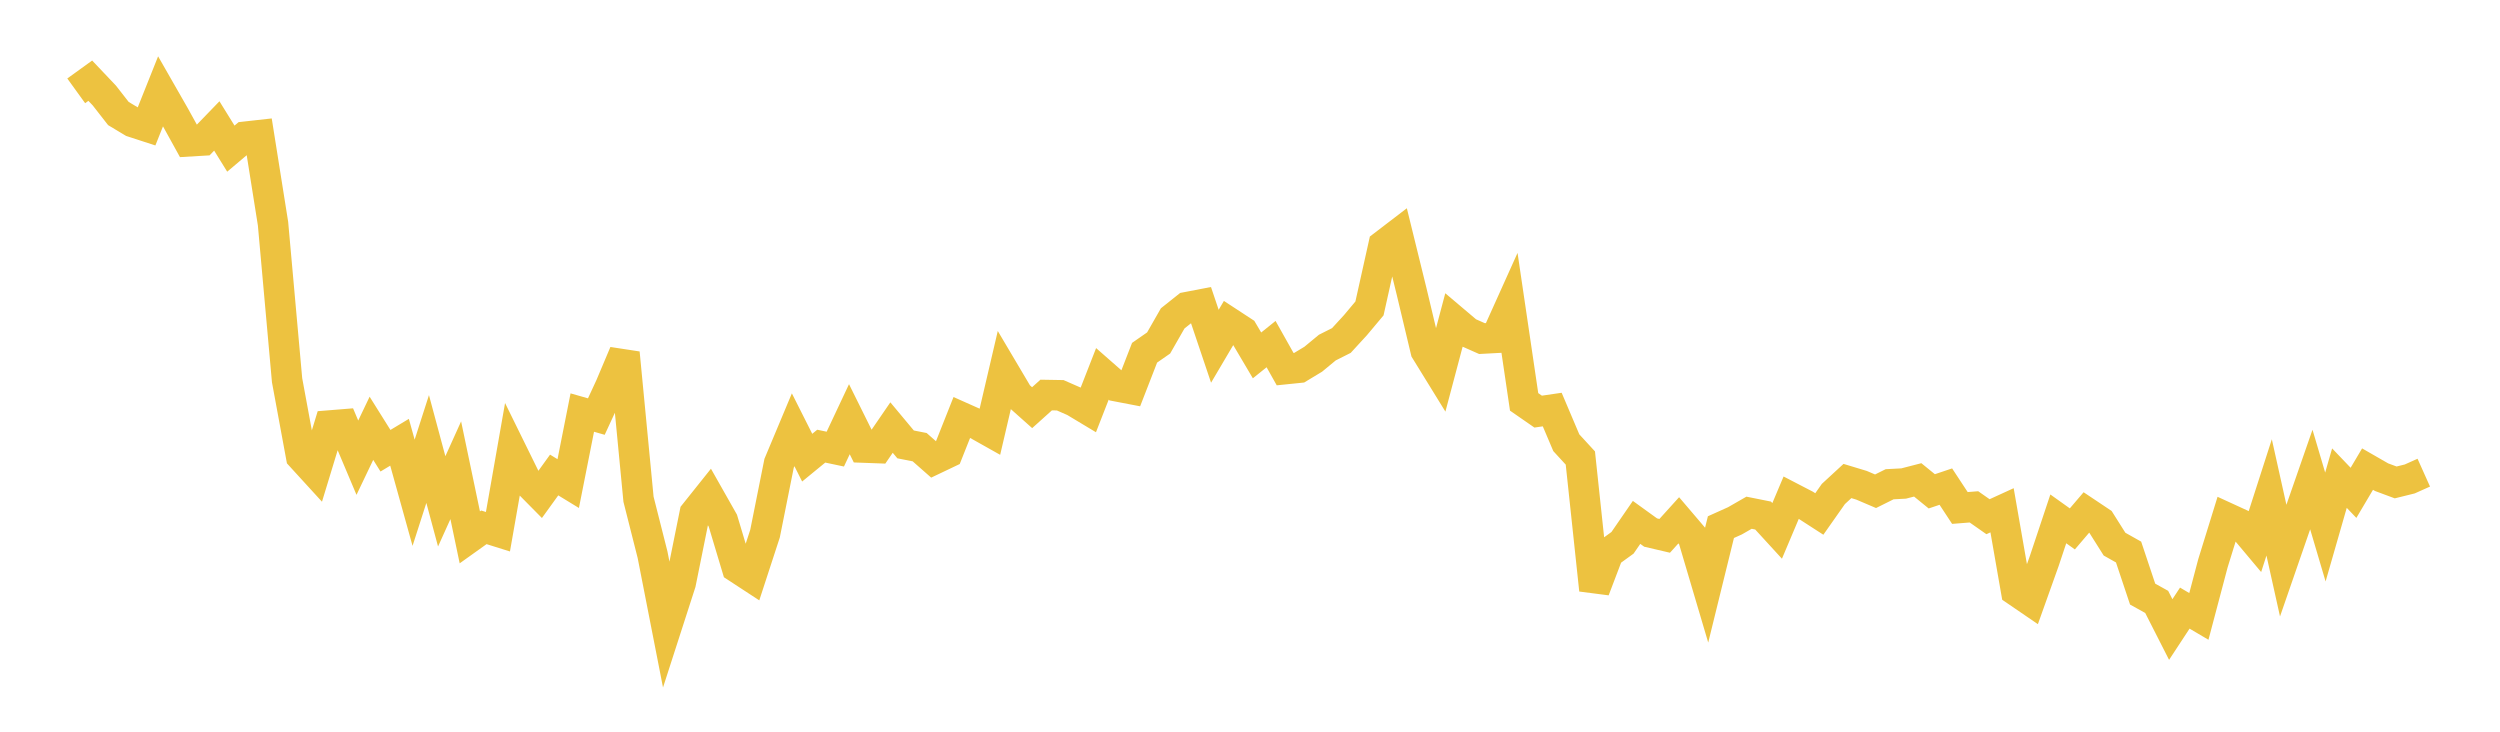 <svg width="164" height="48" xmlns="http://www.w3.org/2000/svg" xmlns:xlink="http://www.w3.org/1999/xlink"><path fill="none" stroke="rgb(237,194,64)" stroke-width="2" d="M5,5.959L5.922,5.293L6.844,6.265L7.766,7.447L8.689,8.001L9.611,8.301L10.533,5.99L11.455,7.602L12.377,9.272L13.299,9.217L14.222,8.262L15.144,9.751L16.066,8.972L16.988,8.869L17.91,14.67L18.832,24.94L19.754,29.933L20.677,30.943L21.599,27.916L22.521,27.841L23.443,30.025L24.365,28.096L25.287,29.568L26.21,29.012L27.132,32.326L28.054,29.456L28.976,32.889L29.898,30.848L30.82,35.251L31.743,34.592L32.665,34.881L33.587,29.63L34.509,31.505L35.431,32.438L36.353,31.16L37.275,31.723L38.198,27.064L39.12,27.327L40.042,25.334L40.964,23.151L41.886,32.749L42.808,36.392L43.731,41.107L44.653,38.25L45.575,33.683L46.497,32.528L47.419,34.156L48.341,37.229L49.263,37.832L50.186,35.005L51.108,30.393L52.03,28.193L52.952,30.023L53.874,29.267L54.796,29.462L55.719,27.5L56.641,29.359L57.563,29.393L58.485,28.048L59.407,29.153L60.329,29.334L61.251,30.146L62.174,29.706L63.096,27.383L64.018,27.794L64.94,28.312L65.862,24.364L66.784,25.921L67.707,26.743L68.629,25.914L69.551,25.93L70.473,26.334L71.395,26.888L72.317,24.527L73.24,25.337L74.162,25.514L75.084,23.14L76.006,22.499L76.928,20.886L77.85,20.152L78.772,19.975L79.695,22.714L80.617,21.151L81.539,21.754L82.461,23.314L83.383,22.573L84.305,24.216L85.228,24.121L86.15,23.564L87.072,22.802L87.994,22.337L88.916,21.333L89.838,20.233L90.76,16.09L91.683,15.384L92.605,19.135L93.527,23.001L94.449,24.497L95.371,21.022L96.293,21.802L97.216,22.211L98.138,22.162L99.06,20.115L99.982,26.363L100.904,27.002L101.826,26.867L102.749,29.042L103.671,30.046L104.593,38.699L105.515,36.276L106.437,35.608L107.359,34.269L108.281,34.935L109.204,35.151L110.126,34.132L111.048,35.214L111.97,38.328L112.892,34.58L113.814,34.165L114.737,33.635L115.659,33.82L116.581,34.827L117.503,32.644L118.425,33.122L119.347,33.717L120.269,32.405L121.192,31.554L122.114,31.833L123.036,32.226L123.958,31.767L124.88,31.718L125.802,31.48L126.725,32.231L127.647,31.921L128.569,33.323L129.491,33.25L130.413,33.896L131.335,33.474L132.257,38.757L133.18,39.388L134.102,36.805L135.024,34.038L135.946,34.696L136.868,33.616L137.79,34.232L138.713,35.695L139.635,36.214L140.557,38.973L141.479,39.485L142.401,41.297L143.323,39.892L144.246,40.437L145.168,36.953L146.09,33.974L147.012,34.397L147.934,35.496L148.856,32.629L149.778,36.776L150.701,34.109L151.623,31.456L152.545,34.572L153.467,31.365L154.389,32.33L155.311,30.773L156.234,31.304L157.156,31.647L158.078,31.419L159,31.006"></path></svg>